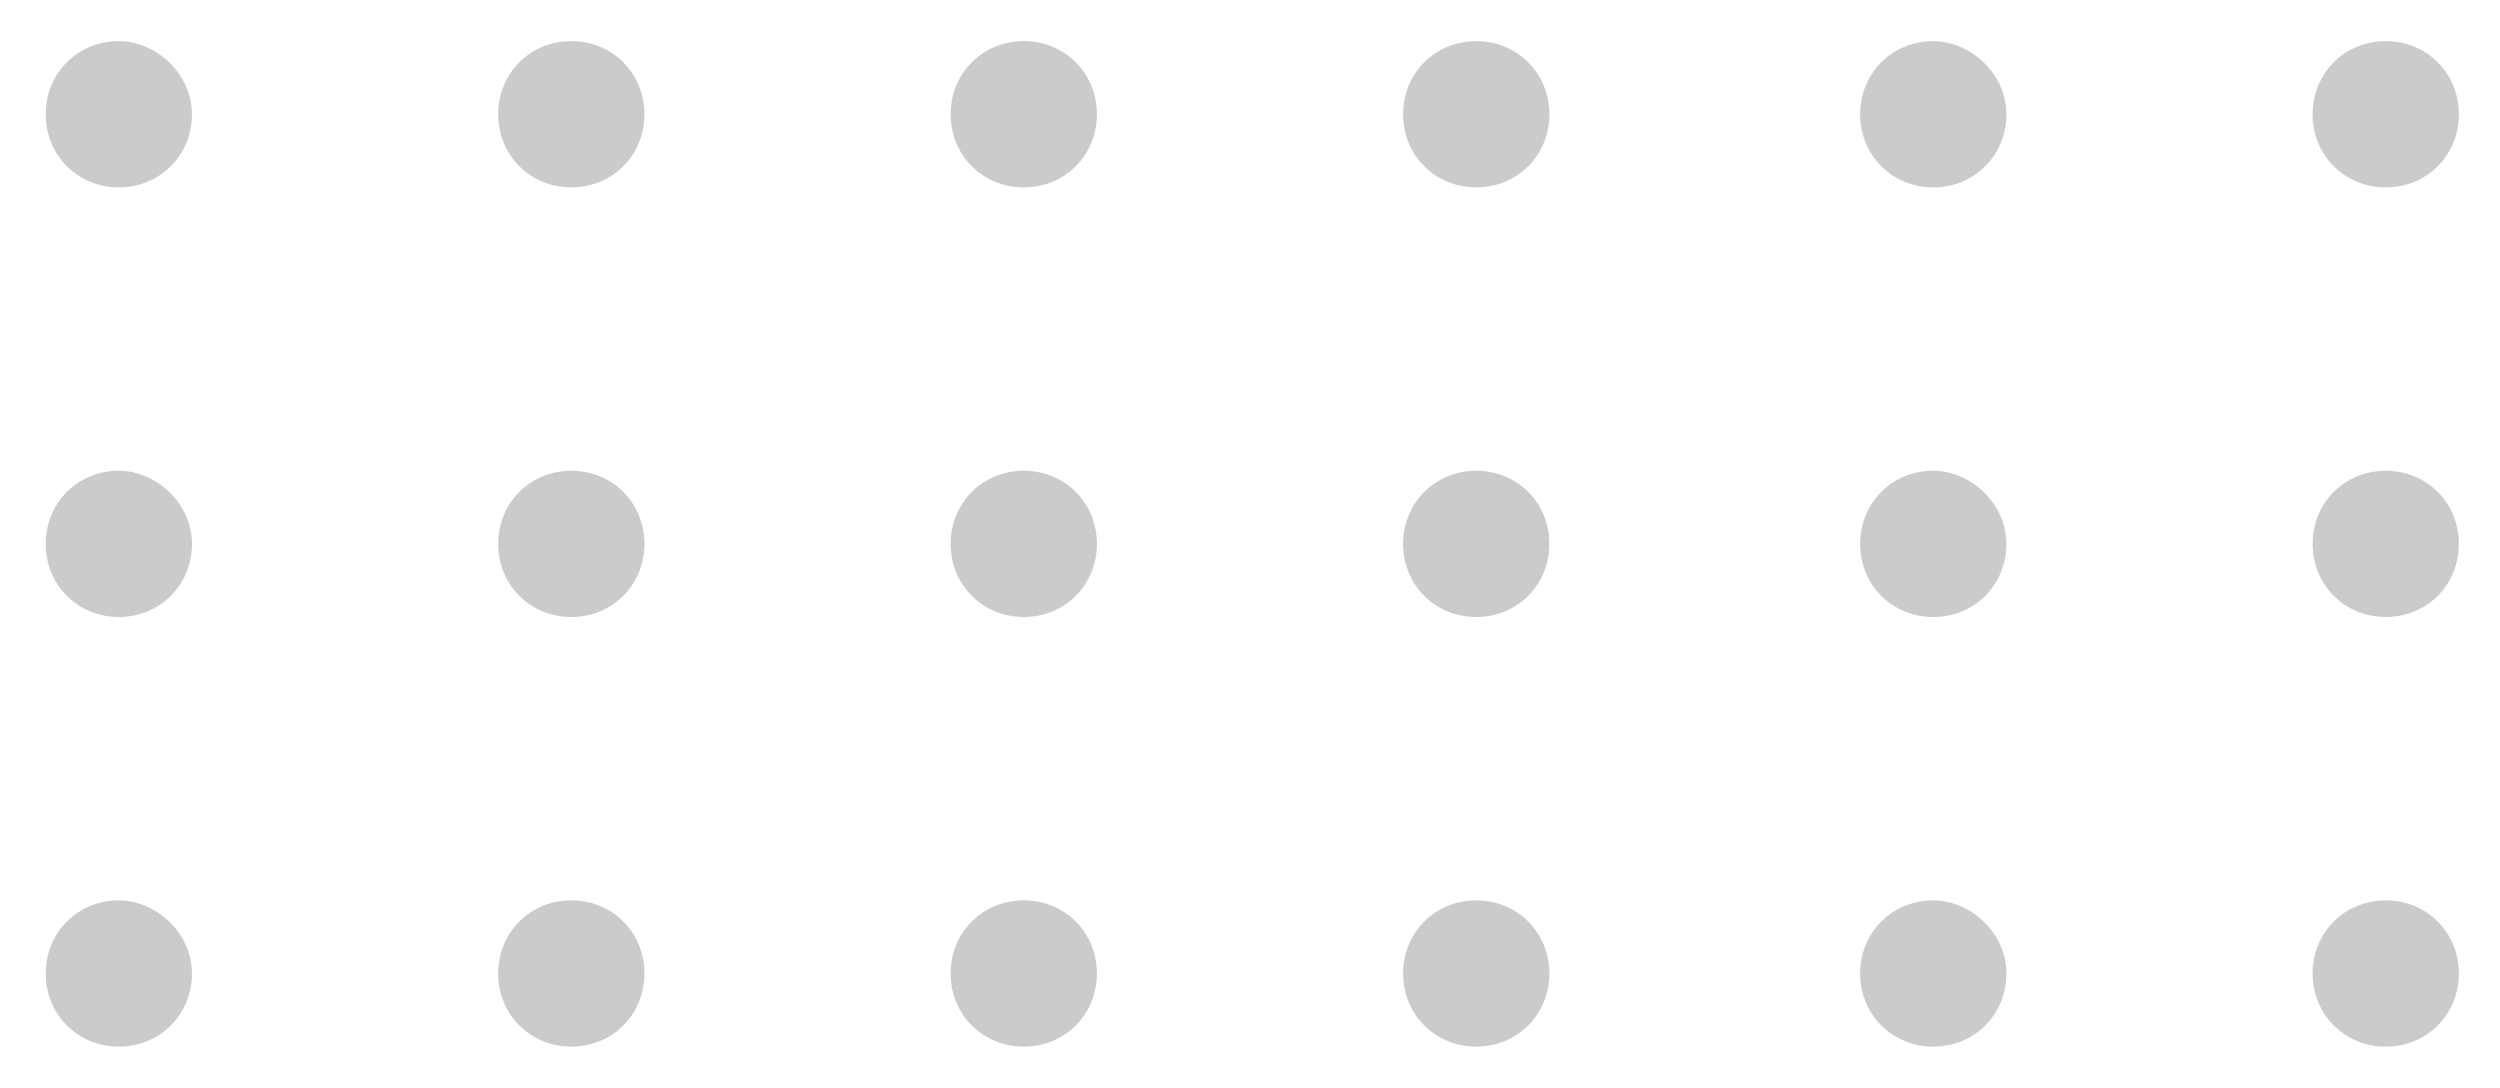<?xml version="1.0" encoding="UTF-8"?> <!-- Generator: Adobe Illustrator 22.0.0, SVG Export Plug-In . SVG Version: 6.00 Build 0) --> <svg xmlns="http://www.w3.org/2000/svg" xmlns:xlink="http://www.w3.org/1999/xlink" id="Слой_1" x="0px" y="0px" viewBox="0 0 54.7 23.8" style="enable-background:new 0 0 54.7 23.8;" xml:space="preserve"> <style type="text/css"> .st0{opacity:0.3;} .st1{fill:#515151;} </style> <g class="st0"> <g> <path class="st1" d="M4.2,2.5c0,0.9-0.7,1.6-1.6,1.6c-0.9,0-1.6-0.7-1.6-1.6c0-0.9,0.7-1.6,1.6-1.6C3.4,0.9,4.2,1.6,4.2,2.5z"></path> <path class="st1" d="M14.1,2.5c0,0.9-0.7,1.6-1.6,1.6c-0.9,0-1.6-0.7-1.6-1.6c0-0.9,0.7-1.6,1.6-1.6C13.4,0.9,14.1,1.6,14.1,2.5z"></path> <path class="st1" d="M24,2.5c0,0.9-0.7,1.6-1.6,1.6c-0.9,0-1.6-0.7-1.6-1.6c0-0.9,0.7-1.6,1.6-1.6C23.3,0.9,24,1.6,24,2.5z"></path> <path class="st1" d="M33.9,2.5c0,0.9-0.7,1.6-1.6,1.6c-0.9,0-1.6-0.7-1.6-1.6c0-0.9,0.7-1.6,1.6-1.6C33.2,0.9,33.9,1.6,33.9,2.5z"></path> <path class="st1" d="M43.9,2.5c0,0.9-0.7,1.6-1.6,1.6c-0.9,0-1.6-0.7-1.6-1.6c0-0.9,0.7-1.6,1.6-1.6C43.1,0.9,43.9,1.6,43.9,2.5z"></path> <path class="st1" d="M53.8,2.5c0,0.9-0.7,1.6-1.6,1.6s-1.6-0.7-1.6-1.6c0-0.9,0.7-1.6,1.6-1.6S53.8,1.6,53.8,2.5z"></path> </g> <g> <path class="st1" d="M4.2,11.9c0,0.9-0.7,1.6-1.6,1.6c-0.9,0-1.6-0.7-1.6-1.6c0-0.9,0.7-1.6,1.6-1.6C3.4,10.3,4.2,11,4.2,11.9z"></path> <path class="st1" d="M14.1,11.9c0,0.9-0.7,1.6-1.6,1.6c-0.9,0-1.6-0.7-1.6-1.6c0-0.9,0.7-1.6,1.6-1.6C13.4,10.3,14.1,11,14.1,11.9 z"></path> <path class="st1" d="M24,11.9c0,0.9-0.7,1.6-1.6,1.6c-0.9,0-1.6-0.7-1.6-1.6c0-0.9,0.7-1.6,1.6-1.6C23.3,10.3,24,11,24,11.9z"></path> <path class="st1" d="M33.9,11.9c0,0.9-0.7,1.6-1.6,1.6c-0.9,0-1.6-0.7-1.6-1.6c0-0.9,0.7-1.6,1.6-1.6C33.2,10.3,33.9,11,33.9,11.9 z"></path> <path class="st1" d="M43.9,11.9c0,0.9-0.7,1.6-1.6,1.6c-0.9,0-1.6-0.7-1.6-1.6c0-0.9,0.7-1.6,1.6-1.6C43.1,10.3,43.9,11,43.9,11.9 z"></path> <path class="st1" d="M53.8,11.9c0,0.9-0.7,1.6-1.6,1.6s-1.6-0.7-1.6-1.6c0-0.9,0.7-1.6,1.6-1.6S53.8,11,53.8,11.9z"></path> </g> <g> <path class="st1" d="M4.2,21.3c0,0.9-0.7,1.6-1.6,1.6c-0.9,0-1.6-0.7-1.6-1.6c0-0.9,0.7-1.6,1.6-1.6C3.4,19.7,4.2,20.4,4.2,21.3z"></path> <path class="st1" d="M14.1,21.3c0,0.9-0.7,1.6-1.6,1.6c-0.9,0-1.6-0.7-1.6-1.6c0-0.9,0.7-1.6,1.6-1.6 C13.4,19.7,14.1,20.4,14.1,21.3z"></path> <path class="st1" d="M24,21.3c0,0.9-0.7,1.6-1.6,1.6c-0.9,0-1.6-0.7-1.6-1.6c0-0.9,0.7-1.6,1.6-1.6C23.3,19.7,24,20.4,24,21.3z"></path> <path class="st1" d="M33.9,21.3c0,0.9-0.7,1.6-1.6,1.6c-0.9,0-1.6-0.7-1.6-1.6c0-0.9,0.7-1.6,1.6-1.6 C33.2,19.7,33.9,20.4,33.9,21.3z"></path> <path class="st1" d="M43.9,21.3c0,0.9-0.7,1.6-1.6,1.6c-0.9,0-1.6-0.7-1.6-1.6c0-0.9,0.7-1.6,1.6-1.6 C43.1,19.7,43.9,20.4,43.9,21.3z"></path> <path class="st1" d="M53.8,21.3c0,0.9-0.7,1.6-1.6,1.6s-1.6-0.7-1.6-1.6c0-0.9,0.7-1.6,1.6-1.6S53.8,20.4,53.8,21.3z"></path> </g> </g> </svg> 